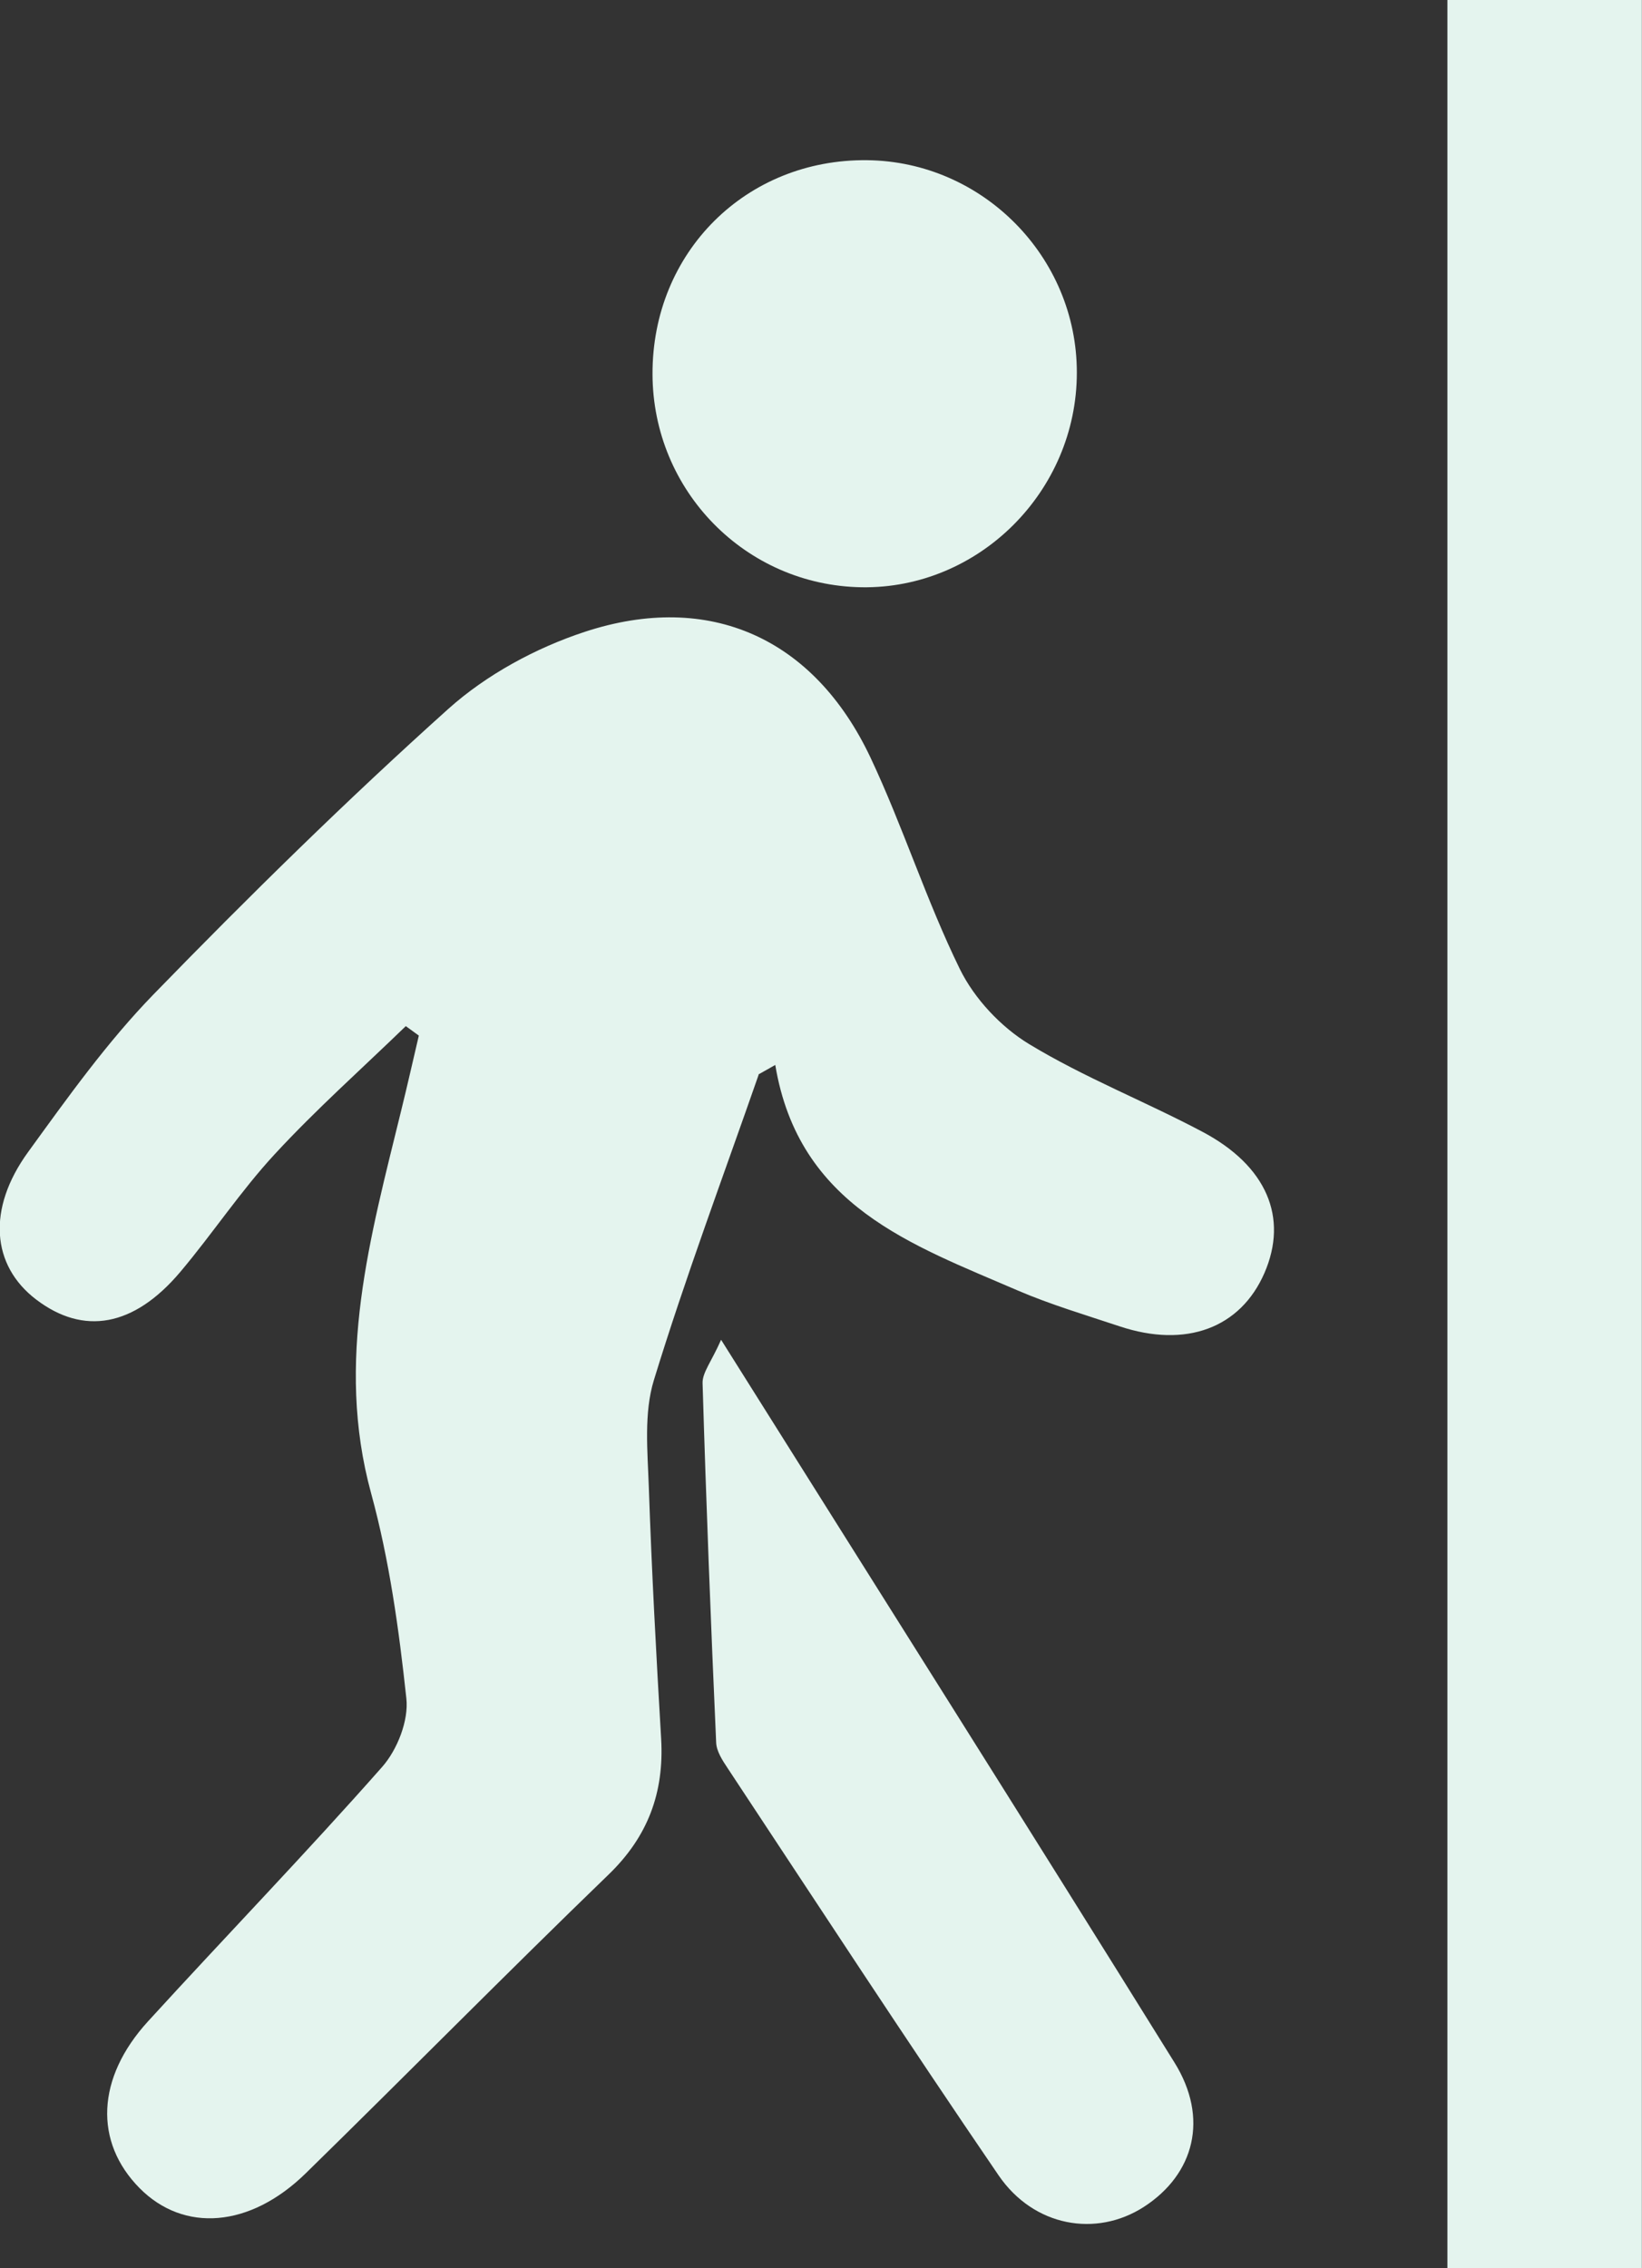 <?xml version="1.0" encoding="UTF-8"?><svg id="_イヤー_2" xmlns="http://www.w3.org/2000/svg" width="119.73" height="165.39" viewBox="0 0 119.73 165.39"><rect x="0" y="0" width="119.73" height="165.39" fill="#333333" stroke="none"/><defs><style>.cls-1{fill:#e4f4ee;}</style></defs><g id="_定デザイン"><g><path class="cls-1" d="M55.32,78.36c-2.58,7.41-5.34,14.77-7.64,22.27-.74,2.41-.46,5.19-.37,7.8,.21,6.13,.54,12.25,.9,18.37,.22,3.91-.96,7.11-3.84,9.89-7.43,7.18-14.69,14.55-22.08,21.78-4.07,3.98-8.89,4.33-12.11,1.08-3.33-3.37-3.16-8.03,.61-12.16,5.67-6.21,11.52-12.26,17.08-18.56,1.1-1.25,1.94-3.38,1.76-4.99-.54-5.03-1.24-10.1-2.57-14.96-2.64-9.64-.05-18.72,2.19-27.89,.45-1.82,.86-3.65,1.29-5.48-.32-.23-.63-.46-.95-.69-3.2,3.1-6.54,6.07-9.55,9.33-2.49,2.69-4.53,5.79-6.9,8.6-3.38,4-7.05,4.64-10.51,2-3.24-2.47-3.6-6.59-.58-10.75,2.88-3.97,5.75-8,9.15-11.5,6.95-7.15,14.08-14.16,21.5-20.82,2.78-2.49,6.38-4.44,9.94-5.61,9.1-2.99,16.72,.46,20.83,9.16,2.38,5.05,4.07,10.43,6.52,15.43,1.06,2.16,2.99,4.22,5.05,5.47,4.02,2.44,8.46,4.18,12.63,6.39,4.71,2.49,6.28,6.27,4.53,10.3-1.75,4.02-5.72,5.5-10.56,3.89-2.49-.83-5.02-1.58-7.42-2.61-7.72-3.34-15.97-6.13-17.69-16.45-.41,.23-.82,.47-1.24,.7Z"/><path class="cls-1" d="M52.58,97.69c11.36,18.09,22.28,35.35,33.06,52.7,2.52,4.05,1.46,8.14-2.24,10.53-3.47,2.23-8.02,1.45-10.59-2.31-6.7-9.81-13.2-19.77-19.75-29.68-.38-.57-.82-1.24-.84-1.88-.39-8.73-.73-17.46-.99-26.2-.02-.77,.65-1.57,1.35-3.16Z"/><path class="cls-1" d="M63.22,11.68c8.43,.09,15.31,7.05,15.3,15.49,0,8.66-7.15,15.78-15.69,15.65-8.46-.13-15.23-7.03-15.25-15.54-.03-8.88,6.81-15.69,15.64-15.6Z"/><rect class="cls-1" x="105.54" width="14.18" height="165.39"/></g></g></svg>